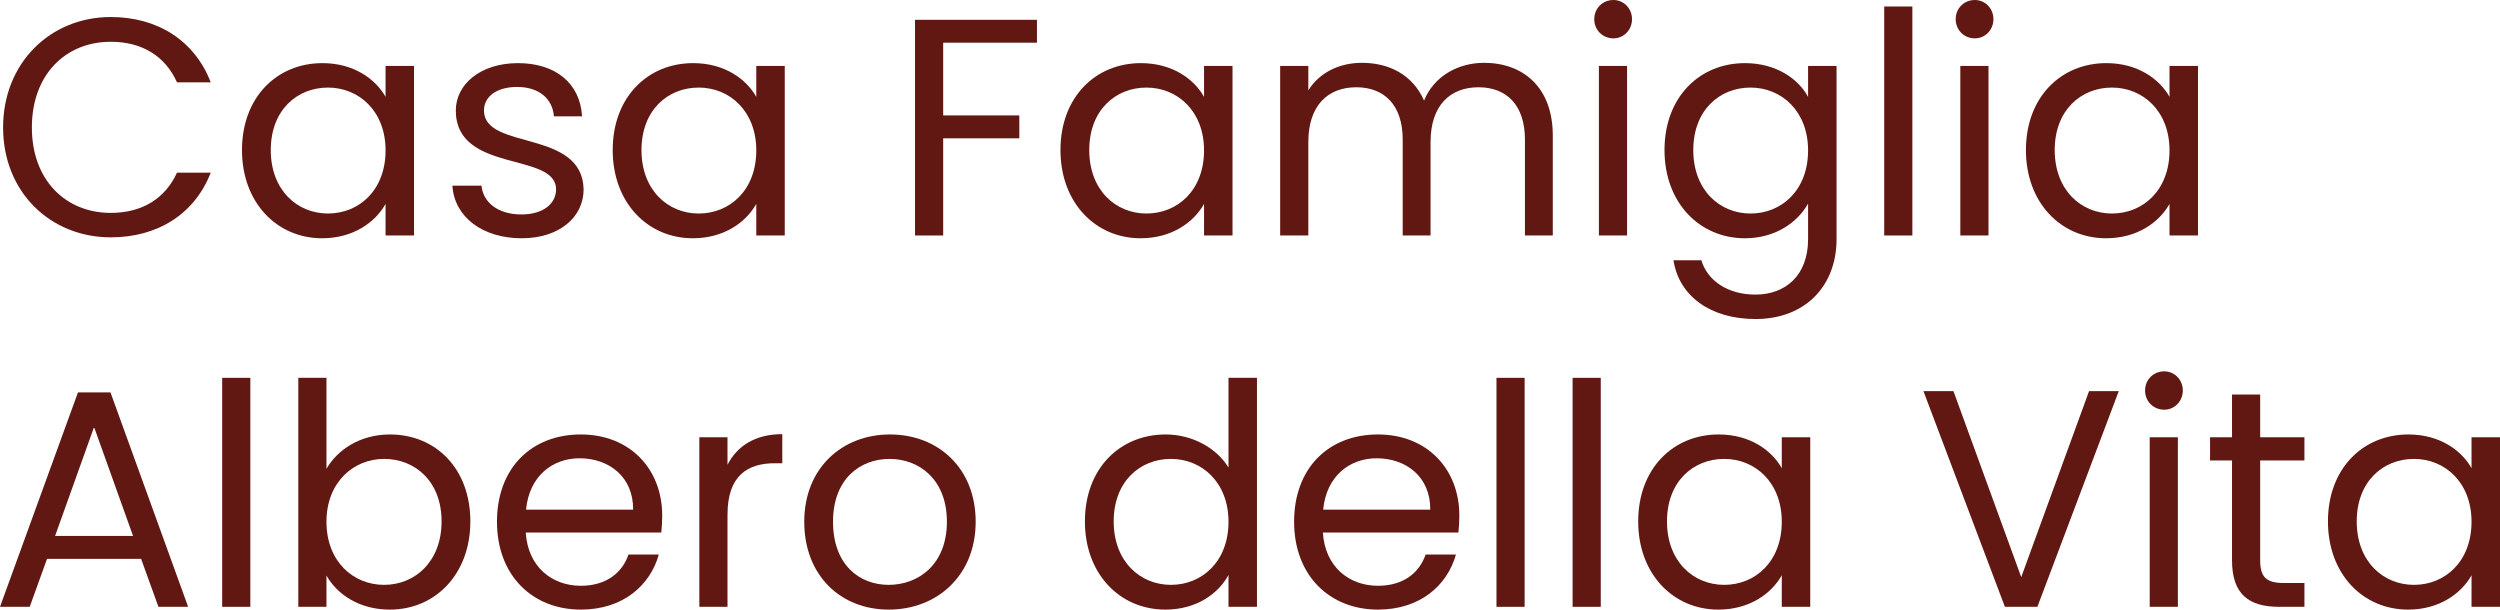 <?xml version="1.0" encoding="utf-8"?>
<!-- Generator: Adobe Illustrator 27.9.0, SVG Export Plug-In . SVG Version: 6.00 Build 0)  -->
<svg version="1.1" id="Livello_1" xmlns="http://www.w3.org/2000/svg" xmlns:xlink="http://www.w3.org/1999/xlink" x="0px" y="0px"
	 viewBox="0 0 403.95 98.5" style="enable-background:new 0 0 403.95 98.5;" xml:space="preserve">
<style type="text/css">
	.st0{fill:#611812;}
</style>
<g>
	<path class="st0" d="M17.9,2.75c7.55,0,13.55,3.8,16.15,10.55H28.6C26.7,9.1,23,6.75,17.9,6.75c-7.3,0-12.75,5.3-12.75,13.85
		c0,8.5,5.45,13.8,12.75,13.8c5.1,0,8.8-2.35,10.7-6.5h5.45c-2.6,6.7-8.6,10.45-16.15,10.45c-9.75,0-17.4-7.3-17.4-17.75
		C0.5,10.15,8.15,2.75,17.9,2.75z"/>
	<path class="st0" d="M52.1,10.2c5.1,0,8.6,2.6,10.2,5.45v-5h4.6v27.4h-4.6v-5.1c-1.65,2.95-5.2,5.55-10.25,5.55
		c-7.3,0-12.95-5.75-12.95-14.25C39.1,15.7,44.75,10.2,52.1,10.2z M53,14.15c-5,0-9.25,3.65-9.25,10.1C43.75,30.7,48,34.5,53,34.5
		c5,0,9.3-3.75,9.3-10.2C62.3,17.95,58,14.15,53,14.15z"/>
	<path class="st0" d="M84.3,38.5c-6.4,0-10.9-3.5-11.2-8.5h4.7c0.25,2.65,2.6,4.65,6.45,4.65c3.6,0,5.6-1.8,5.6-4.05
		c0-6.1-16.2-2.55-16.2-12.75c0-4.2,3.95-7.65,10.05-7.65c6.05,0,10.05,3.25,10.35,8.6H89.5c-0.2-2.75-2.3-4.75-5.95-4.75
		c-3.35,0-5.35,1.6-5.35,3.8c0,6.5,15.9,2.95,16.1,12.75C94.3,35.1,90.35,38.5,84.3,38.5z"/>
	<path class="st0" d="M112,10.2c5.1,0,8.6,2.6,10.2,5.45v-5h4.6v27.4h-4.6v-5.1c-1.65,2.95-5.2,5.55-10.25,5.55
		c-7.3,0-12.95-5.75-12.95-14.25C99,15.7,104.65,10.2,112,10.2z M112.9,14.15c-5,0-9.25,3.65-9.25,10.1
		c0,6.45,4.25,10.25,9.25,10.25c5,0,9.3-3.75,9.3-10.2C122.2,17.95,117.9,14.15,112.9,14.15z"/>
	<path class="st0" d="M147.85,3.2h19.7v3.7H152.4v11.75h12.3v3.7h-12.3v15.7h-4.55V3.2z"/>
	<path class="st0" d="M184.35,10.2c5.1,0,8.6,2.6,10.2,5.45v-5h4.6v27.4h-4.6v-5.1c-1.65,2.95-5.2,5.55-10.25,5.55
		c-7.3,0-12.95-5.75-12.95-14.25C171.35,15.7,177,10.2,184.35,10.2z M185.25,14.15c-5,0-9.25,3.65-9.25,10.1
		c0,6.45,4.25,10.25,9.25,10.25c5,0,9.3-3.75,9.3-10.2C194.55,17.95,190.25,14.15,185.25,14.15z"/>
	<path class="st0" d="M246.4,22.55c0-5.6-3-8.45-7.5-8.45c-4.6,0-7.75,2.95-7.75,8.85v15.1h-4.5v-15.5c0-5.6-3-8.45-7.5-8.45
		c-4.6,0-7.75,2.95-7.75,8.85v15.1h-4.55v-27.4h4.55v3.95c1.8-2.9,5.05-4.45,8.65-4.45c4.5,0,8.25,2,10.05,6.1
		c1.6-3.95,5.5-6.1,9.7-6.1c6.25,0,11.1,3.9,11.1,11.75v16.15h-4.5V22.55z"/>
	<path class="st0" d="M257.6,3.1c0-1.75,1.35-3.1,3.1-3.1c1.65,0,3,1.35,3,3.1s-1.35,3.1-3,3.1C258.95,6.2,257.6,4.85,257.6,3.1z
		 M258.35,10.65h4.55v27.4h-4.55V10.65z"/>
	<path class="st0" d="M281.95,10.2c5,0,8.6,2.5,10.2,5.45v-5h4.6v28c0,7.55-5.05,12.9-13.1,12.9c-7.2,0-12.35-3.65-13.25-9.5h4.5
		c1,3.3,4.25,5.55,8.75,5.55c4.85,0,8.5-3.1,8.5-8.95V32.9c-1.65,2.95-5.2,5.6-10.2,5.6c-7.35,0-13-5.75-13-14.25
		C268.95,15.7,274.6,10.2,281.95,10.2z M282.85,14.15c-5,0-9.25,3.65-9.25,10.1c0,6.45,4.25,10.25,9.25,10.25c5,0,9.3-3.75,9.3-10.2
		C292.15,17.95,287.85,14.15,282.85,14.15z"/>
	<path class="st0" d="M304.45,1.05H309v37h-4.55V1.05z"/>
	<path class="st0" d="M316,3.1c0-1.75,1.35-3.1,3.1-3.1c1.65,0,3,1.35,3,3.1s-1.35,3.1-3,3.1C317.35,6.2,316,4.85,316,3.1z
		 M316.75,10.65h4.55v27.4h-4.55V10.65z"/>
	<path class="st0" d="M340.35,10.2c5.1,0,8.6,2.6,10.2,5.45v-5h4.6v27.4h-4.6v-5.1c-1.65,2.95-5.2,5.55-10.25,5.55
		c-7.3,0-12.95-5.75-12.95-14.25C327.35,15.7,333,10.2,340.35,10.2z M341.25,14.15c-5,0-9.25,3.65-9.25,10.1
		c0,6.45,4.25,10.25,9.25,10.25c5,0,9.3-3.75,9.3-10.2C350.55,17.95,346.25,14.15,341.25,14.15z"/>
	<path class="st0" d="M22.8,90.3H7.6l-2.8,7.75H0L12.6,63.4h5.25L30.4,98.05h-4.8L22.8,90.3z M15.2,69L8.9,86.6h12.6L15.2,69z"/>
	<path class="st0" d="M35.9,61.05h4.55v37H35.9V61.05z"/>
	<path class="st0" d="M63,70.2c7.4,0,13,5.5,13,14.05c0,8.5-5.65,14.25-13,14.25c-5,0-8.55-2.5-10.25-5.5v5.05H48.2v-37h4.55v14.7
		C54.5,72.7,58.15,70.2,63,70.2z M62.05,74.15c-4.95,0-9.3,3.8-9.3,10.15c0,6.45,4.35,10.2,9.3,10.2c5.05,0,9.3-3.8,9.3-10.25
		C71.35,77.8,67.1,74.15,62.05,74.15z"/>
	<path class="st0" d="M93.85,98.5c-7.8,0-13.55-5.5-13.55-14.2c0-8.65,5.55-14.1,13.55-14.1c7.95,0,13.15,5.6,13.15,13.1
		c0,1-0.05,1.8-0.15,2.75h-21.9c0.35,5.55,4.25,8.6,8.9,8.6c4.1,0,6.7-2.1,7.7-5.05h4.9C105.05,94.6,100.65,98.5,93.85,98.5z
		 M85,82.35h17.3c0.05-5.35-3.95-8.3-8.65-8.3C89.2,74.05,85.5,77,85,82.35z"/>
	<path class="st0" d="M117.55,98.05H113v-27.4h4.55v4.45c1.55-3.05,4.5-4.95,8.85-4.95v4.7h-1.2c-4.35,0-7.65,1.95-7.65,8.3V98.05z"
		/>
	<path class="st0" d="M143.6,98.5c-7.75,0-13.65-5.5-13.65-14.2c0-8.65,6.1-14.1,13.85-14.1c7.8,0,13.85,5.45,13.85,14.1
		C157.65,93,151.4,98.5,143.6,98.5z M143.6,94.5c4.75,0,9.4-3.25,9.4-10.2c0-6.9-4.55-10.15-9.25-10.15c-4.8,0-9.15,3.25-9.15,10.15
		C134.6,91.25,138.85,94.5,143.6,94.5z"/>
	<path class="st0" d="M188.35,70.2c4.3,0,8.25,2.2,10.15,5.35v-14.5h4.6v37h-4.6V92.9c-1.65,3.05-5.2,5.6-10.2,5.6
		c-7.35,0-13-5.75-13-14.25C175.3,75.7,180.95,70.2,188.35,70.2z M189.2,74.15c-5,0-9.25,3.65-9.25,10.1
		c0,6.45,4.25,10.25,9.25,10.25c5,0,9.3-3.75,9.3-10.2C198.5,77.95,194.2,74.15,189.2,74.15z"/>
	<path class="st0" d="M222.65,98.5c-7.8,0-13.55-5.5-13.55-14.2c0-8.65,5.55-14.1,13.55-14.1c7.95,0,13.15,5.6,13.15,13.1
		c0,1-0.05,1.8-0.15,2.75h-21.9c0.35,5.55,4.25,8.6,8.9,8.6c4.1,0,6.7-2.1,7.7-5.05h4.9C233.85,94.6,229.45,98.5,222.65,98.5z
		 M213.8,82.35h17.3c0.05-5.35-3.95-8.3-8.65-8.3C218,74.05,214.3,77,213.8,82.35z"/>
	<path class="st0" d="M241.8,61.05h4.55v37h-4.55V61.05z"/>
	<path class="st0" d="M254.1,61.05h4.55v37h-4.55V61.05z"/>
	<path class="st0" d="M277.7,70.2c5.1,0,8.6,2.6,10.2,5.45v-5h4.6v27.4h-4.6v-5.1c-1.65,2.95-5.2,5.55-10.25,5.55
		c-7.3,0-12.95-5.75-12.95-14.25C264.7,75.7,270.35,70.2,277.7,70.2z M278.6,74.15c-5,0-9.25,3.65-9.25,10.1
		c0,6.45,4.25,10.25,9.25,10.25c5,0,9.3-3.75,9.3-10.2C287.9,77.95,283.6,74.15,278.6,74.15z"/>
	<path class="st0" d="M337.55,63.2h4.8L329.2,98.05h-5.25L310.79,63.2h4.85l10.95,30.05L337.55,63.2z"/>
	<path class="st0" d="M346.6,63.1c0-1.75,1.35-3.1,3.1-3.1c1.65,0,3,1.35,3,3.1s-1.35,3.1-3,3.1C347.95,66.2,346.6,64.85,346.6,63.1
		z M347.35,70.65h4.55v27.4h-4.55V70.65z"/>
	<path class="st0" d="M360.65,74.4h-3.55v-3.75h3.55v-6.9h4.55v6.9h7.15v3.75h-7.15v16.15c0,2.7,1,3.65,3.8,3.65h3.35v3.85h-4.1
		c-4.85,0-7.6-2-7.6-7.5V74.4z"/>
	<path class="st0" d="M389.15,70.2c5.1,0,8.6,2.6,10.2,5.45v-5h4.6v27.4h-4.6v-5.1c-1.65,2.95-5.2,5.55-10.25,5.55
		c-7.3,0-12.95-5.75-12.95-14.25C376.15,75.7,381.8,70.2,389.15,70.2z M390.05,74.15c-5,0-9.25,3.65-9.25,10.1
		c0,6.45,4.25,10.25,9.25,10.25c5,0,9.3-3.75,9.3-10.2C399.35,77.95,395.05,74.15,390.05,74.15z"/>
</g>
</svg>
